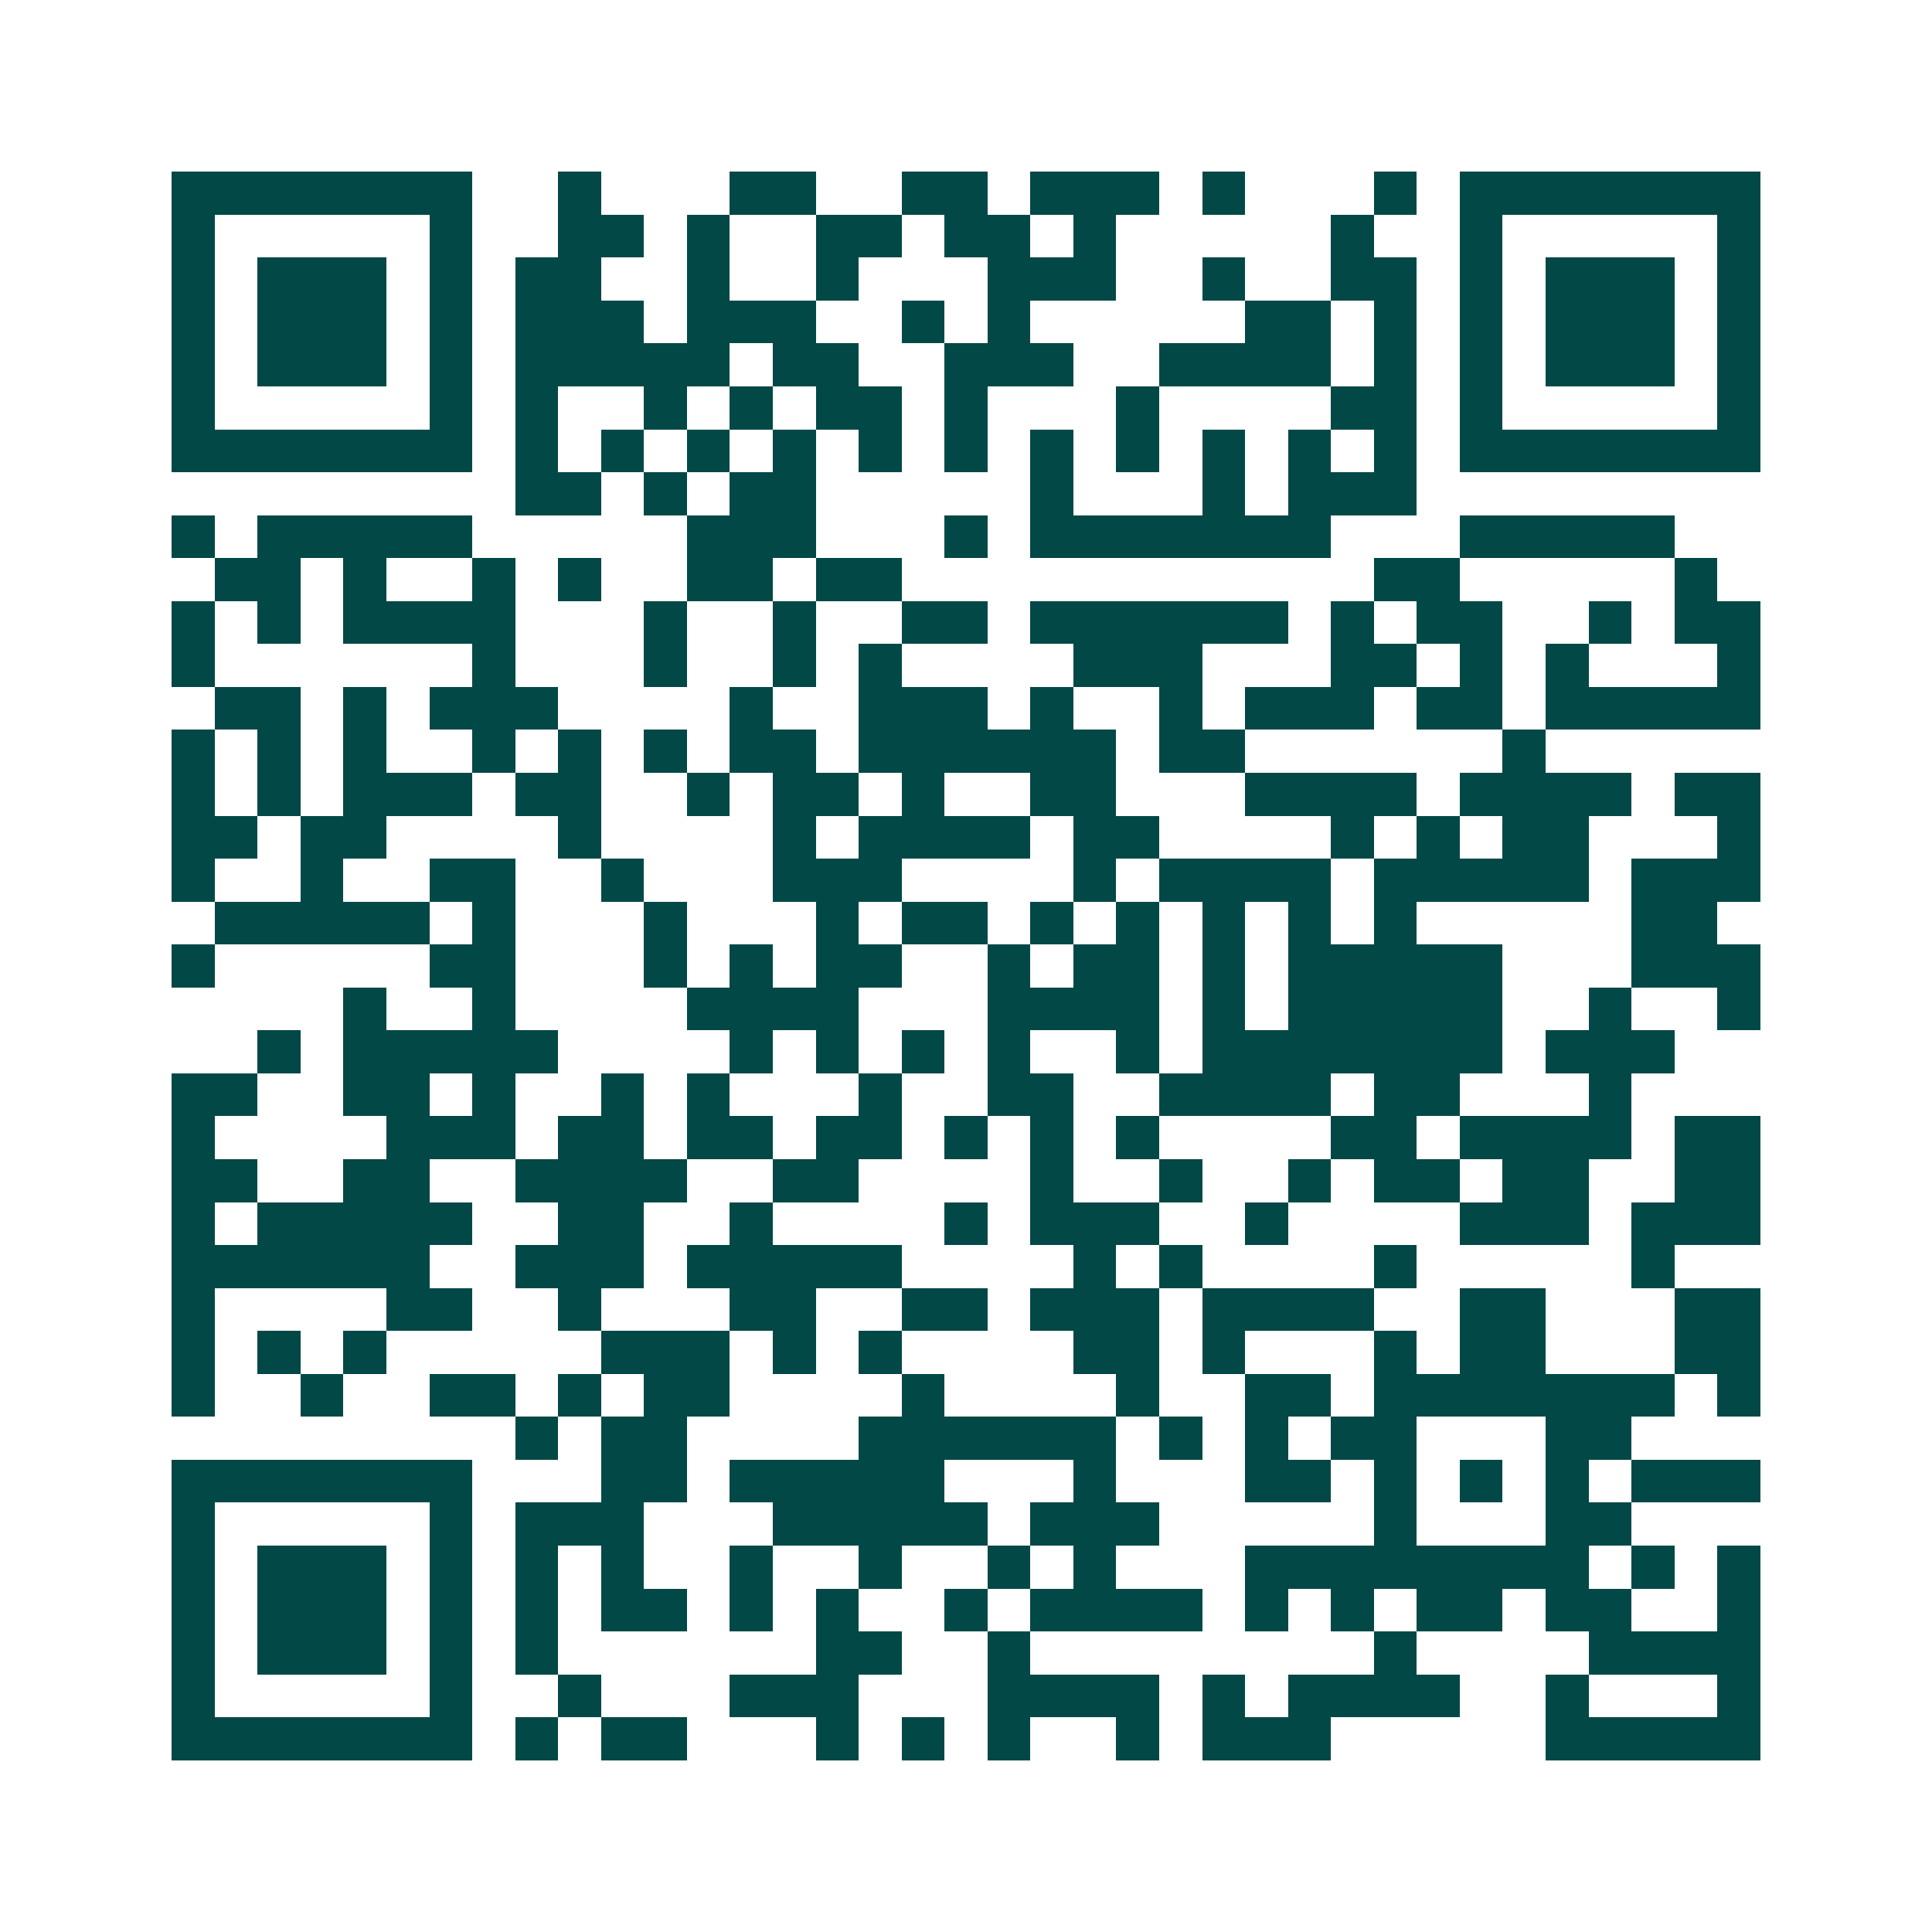 <svg xmlns="http://www.w3.org/2000/svg" width="200" height="200" viewBox="0 0 45 45" shape-rendering="crispEdges"><path fill="#ffffff" d="M0 0h45v45H0z"/><path stroke="#014847" d="M4 4.5h7m2 0h1m3 0h2m2 0h2m1 0h3m1 0h1m3 0h1m1 0h7M4 5.5h1m5 0h1m2 0h2m1 0h1m2 0h2m1 0h2m1 0h1m5 0h1m2 0h1m5 0h1M4 6.5h1m1 0h3m1 0h1m1 0h2m2 0h1m2 0h1m3 0h3m2 0h1m2 0h2m1 0h1m1 0h3m1 0h1M4 7.5h1m1 0h3m1 0h1m1 0h3m1 0h3m2 0h1m1 0h1m5 0h2m1 0h1m1 0h1m1 0h3m1 0h1M4 8.5h1m1 0h3m1 0h1m1 0h5m1 0h2m2 0h3m2 0h4m1 0h1m1 0h1m1 0h3m1 0h1M4 9.5h1m5 0h1m1 0h1m2 0h1m1 0h1m1 0h2m1 0h1m3 0h1m4 0h2m1 0h1m5 0h1M4 10.5h7m1 0h1m1 0h1m1 0h1m1 0h1m1 0h1m1 0h1m1 0h1m1 0h1m1 0h1m1 0h1m1 0h1m1 0h7M12 11.5h2m1 0h1m1 0h2m5 0h1m3 0h1m1 0h3M4 12.5h1m1 0h5m5 0h3m3 0h1m1 0h7m3 0h5M5 13.5h2m1 0h1m2 0h1m1 0h1m2 0h2m1 0h2m11 0h2m5 0h1M4 14.5h1m1 0h1m1 0h4m3 0h1m2 0h1m2 0h2m1 0h6m1 0h1m1 0h2m2 0h1m1 0h2M4 15.5h1m6 0h1m3 0h1m2 0h1m1 0h1m4 0h3m3 0h2m1 0h1m1 0h1m3 0h1M5 16.5h2m1 0h1m1 0h3m4 0h1m2 0h3m1 0h1m2 0h1m1 0h3m1 0h2m1 0h5M4 17.5h1m1 0h1m1 0h1m2 0h1m1 0h1m1 0h1m1 0h2m1 0h6m1 0h2m6 0h1M4 18.5h1m1 0h1m1 0h3m1 0h2m2 0h1m1 0h2m1 0h1m2 0h2m3 0h4m1 0h4m1 0h2M4 19.5h2m1 0h2m4 0h1m4 0h1m1 0h4m1 0h2m4 0h1m1 0h1m1 0h2m3 0h1M4 20.5h1m2 0h1m2 0h2m2 0h1m3 0h3m4 0h1m1 0h4m1 0h5m1 0h3M5 21.5h5m1 0h1m3 0h1m3 0h1m1 0h2m1 0h1m1 0h1m1 0h1m1 0h1m1 0h1m5 0h2M4 22.5h1m5 0h2m3 0h1m1 0h1m1 0h2m2 0h1m1 0h2m1 0h1m1 0h5m3 0h3M8 23.5h1m2 0h1m4 0h4m3 0h4m1 0h1m1 0h5m2 0h1m2 0h1M6 24.5h1m1 0h5m4 0h1m1 0h1m1 0h1m1 0h1m2 0h1m1 0h7m1 0h3M4 25.5h2m2 0h2m1 0h1m2 0h1m1 0h1m3 0h1m2 0h2m2 0h4m1 0h2m3 0h1M4 26.5h1m4 0h3m1 0h2m1 0h2m1 0h2m1 0h1m1 0h1m1 0h1m4 0h2m1 0h4m1 0h2M4 27.5h2m2 0h2m2 0h4m2 0h2m4 0h1m2 0h1m2 0h1m1 0h2m1 0h2m2 0h2M4 28.5h1m1 0h5m2 0h2m2 0h1m4 0h1m1 0h3m2 0h1m4 0h3m1 0h3M4 29.5h6m2 0h3m1 0h5m4 0h1m1 0h1m4 0h1m5 0h1M4 30.5h1m4 0h2m2 0h1m3 0h2m2 0h2m1 0h3m1 0h4m2 0h2m3 0h2M4 31.5h1m1 0h1m1 0h1m5 0h3m1 0h1m1 0h1m4 0h2m1 0h1m3 0h1m1 0h2m3 0h2M4 32.5h1m2 0h1m2 0h2m1 0h1m1 0h2m4 0h1m4 0h1m2 0h2m1 0h7m1 0h1M12 33.5h1m1 0h2m4 0h6m1 0h1m1 0h1m1 0h2m3 0h2M4 34.5h7m3 0h2m1 0h5m3 0h1m3 0h2m1 0h1m1 0h1m1 0h1m1 0h3M4 35.5h1m5 0h1m1 0h3m3 0h5m1 0h3m5 0h1m3 0h2M4 36.5h1m1 0h3m1 0h1m1 0h1m1 0h1m2 0h1m2 0h1m2 0h1m1 0h1m3 0h8m1 0h1m1 0h1M4 37.5h1m1 0h3m1 0h1m1 0h1m1 0h2m1 0h1m1 0h1m2 0h1m1 0h4m1 0h1m1 0h1m1 0h2m1 0h2m2 0h1M4 38.5h1m1 0h3m1 0h1m1 0h1m6 0h2m2 0h1m8 0h1m4 0h4M4 39.5h1m5 0h1m2 0h1m3 0h3m3 0h4m1 0h1m1 0h4m2 0h1m3 0h1M4 40.5h7m1 0h1m1 0h2m3 0h1m1 0h1m1 0h1m2 0h1m1 0h3m5 0h5"/></svg>
